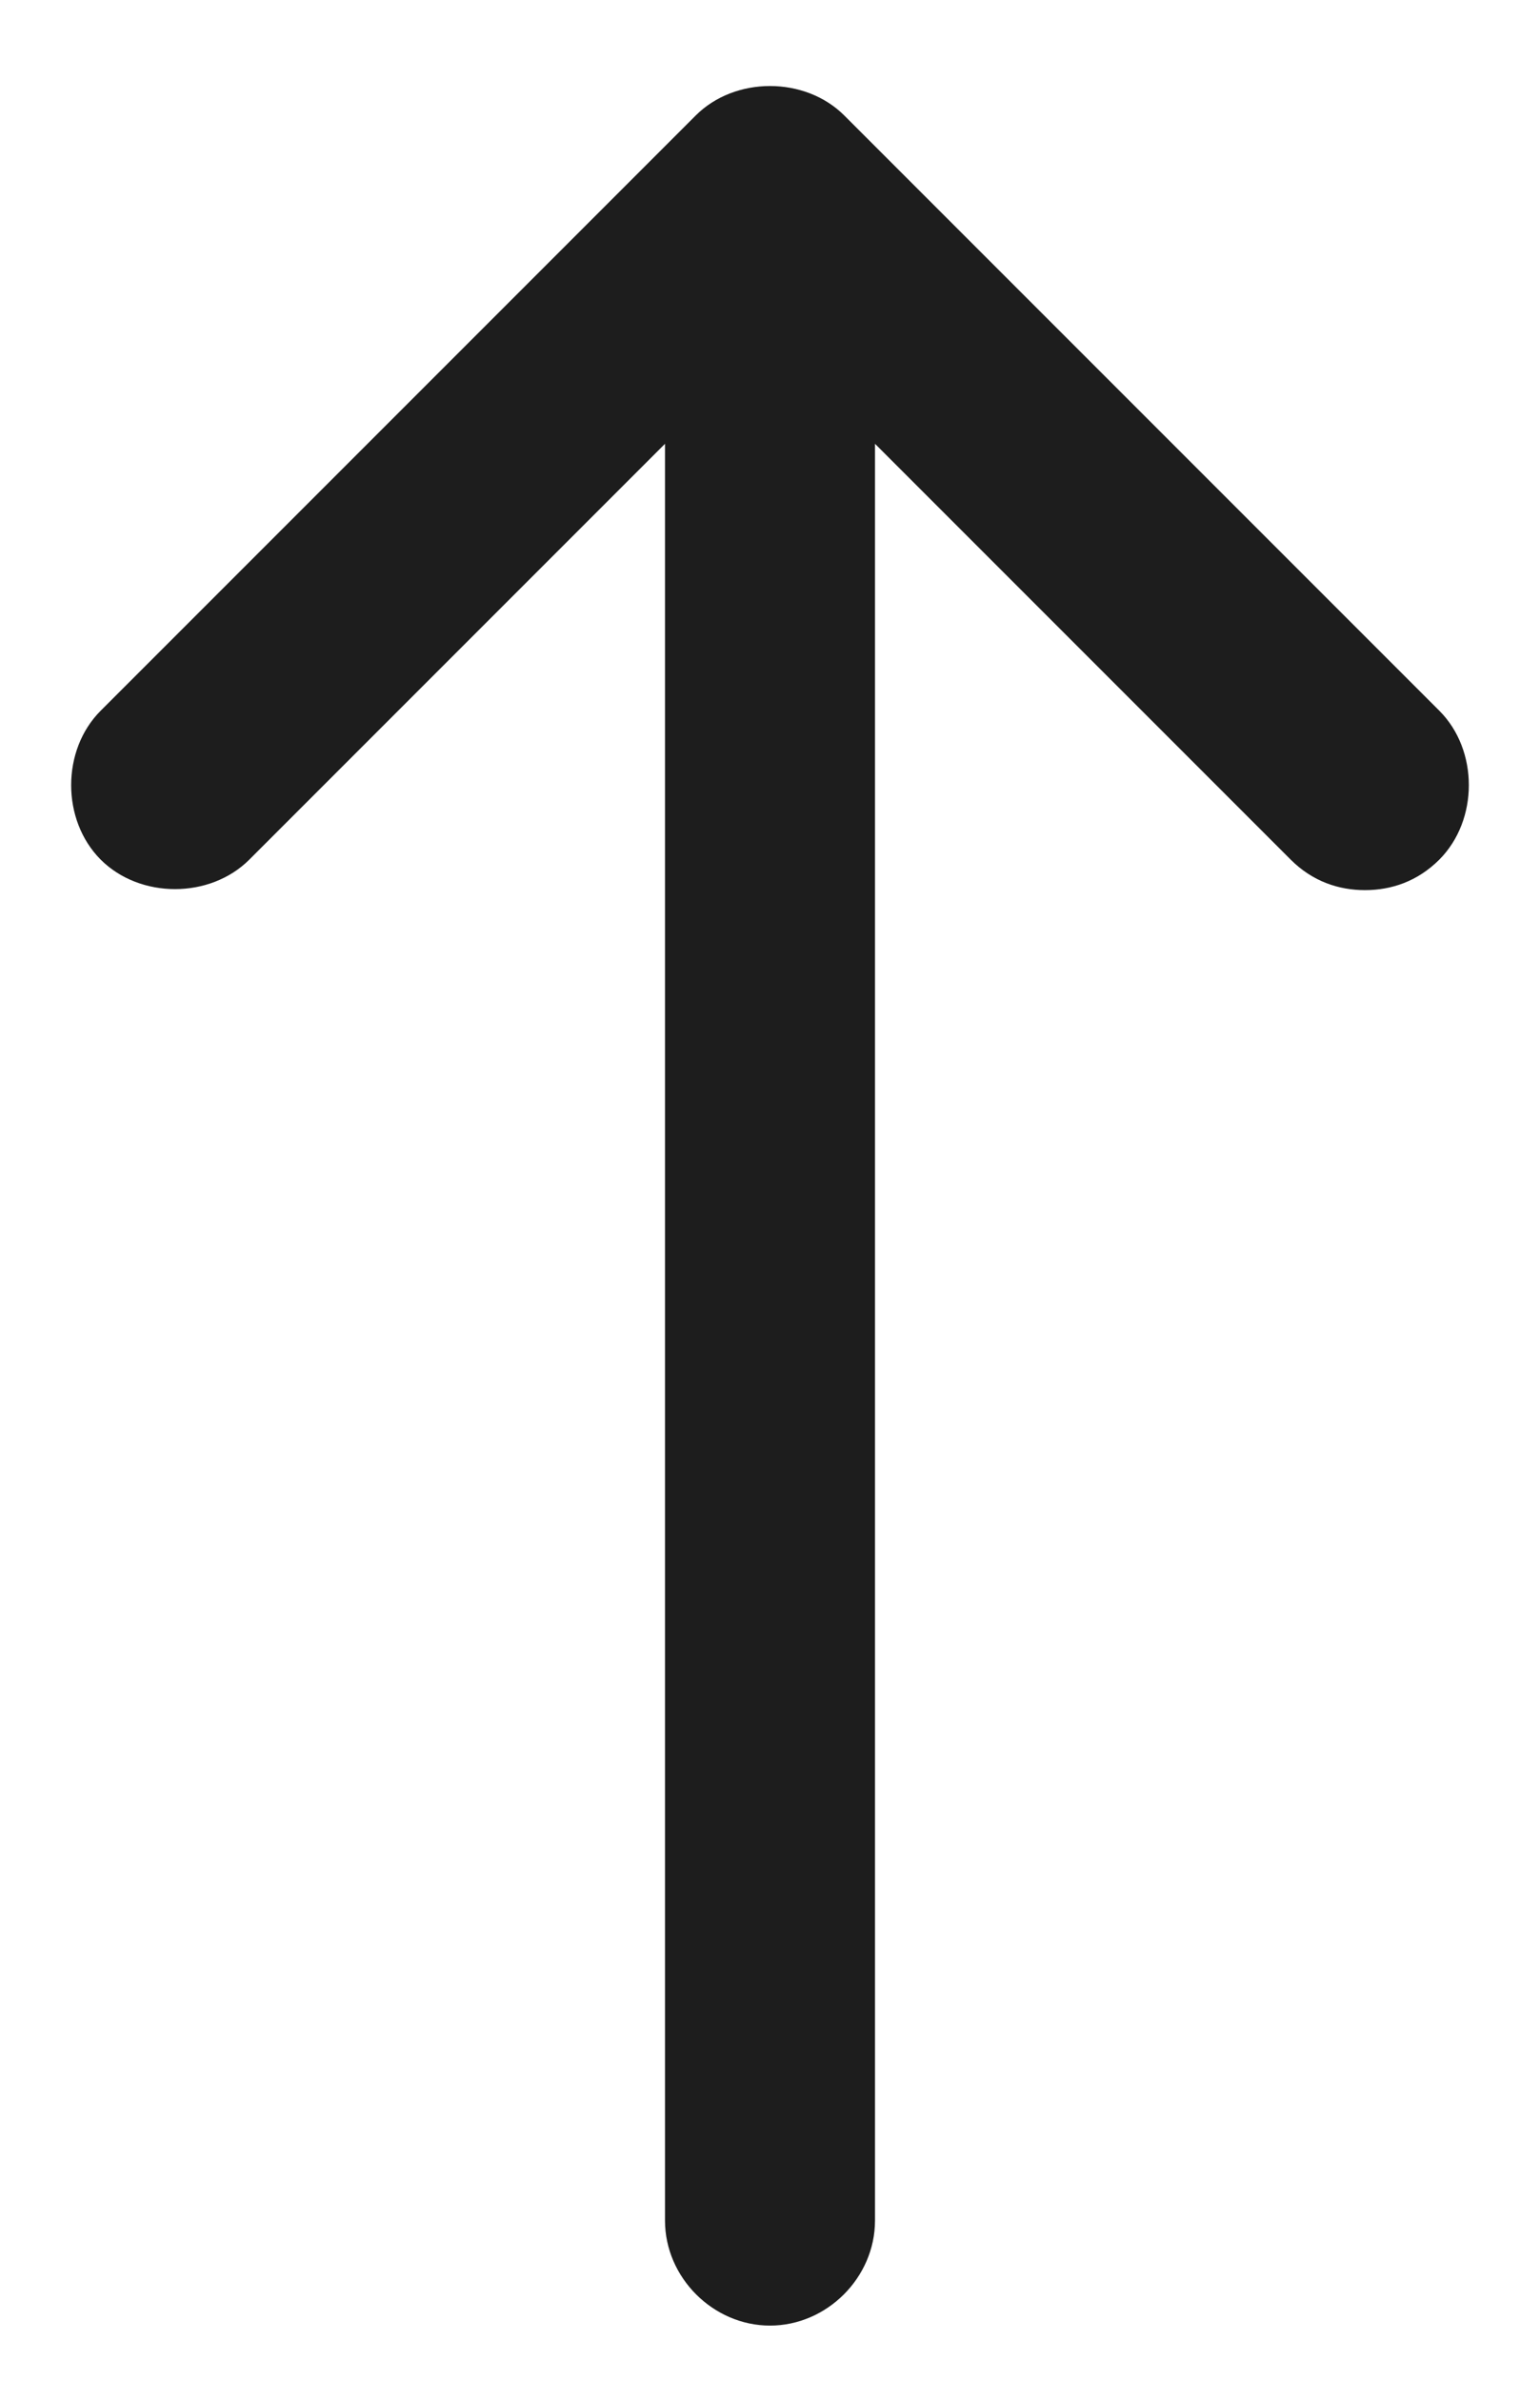 <svg width="11" height="17" viewBox="0 0 11 17" fill="none" xmlns="http://www.w3.org/2000/svg">
<path d="M10.281 6.138C10.125 6.294 9.938 6.356 9.75 6.356C9.562 6.356 9.375 6.294 9.219 6.138L6.25 3.169V15.856C6.25 16.263 5.906 16.606 5.5 16.606C5.094 16.606 4.75 16.263 4.75 15.856V3.169L1.781 6.138C1.5 6.419 1 6.419 0.719 6.138C0.438 5.856 0.438 5.356 0.719 5.075L4.969 0.825C5.25 0.544 5.75 0.544 6.031 0.825L10.281 5.075C10.562 5.356 10.562 5.856 10.281 6.138Z" fill="#1D1D1D"/>
</svg>
